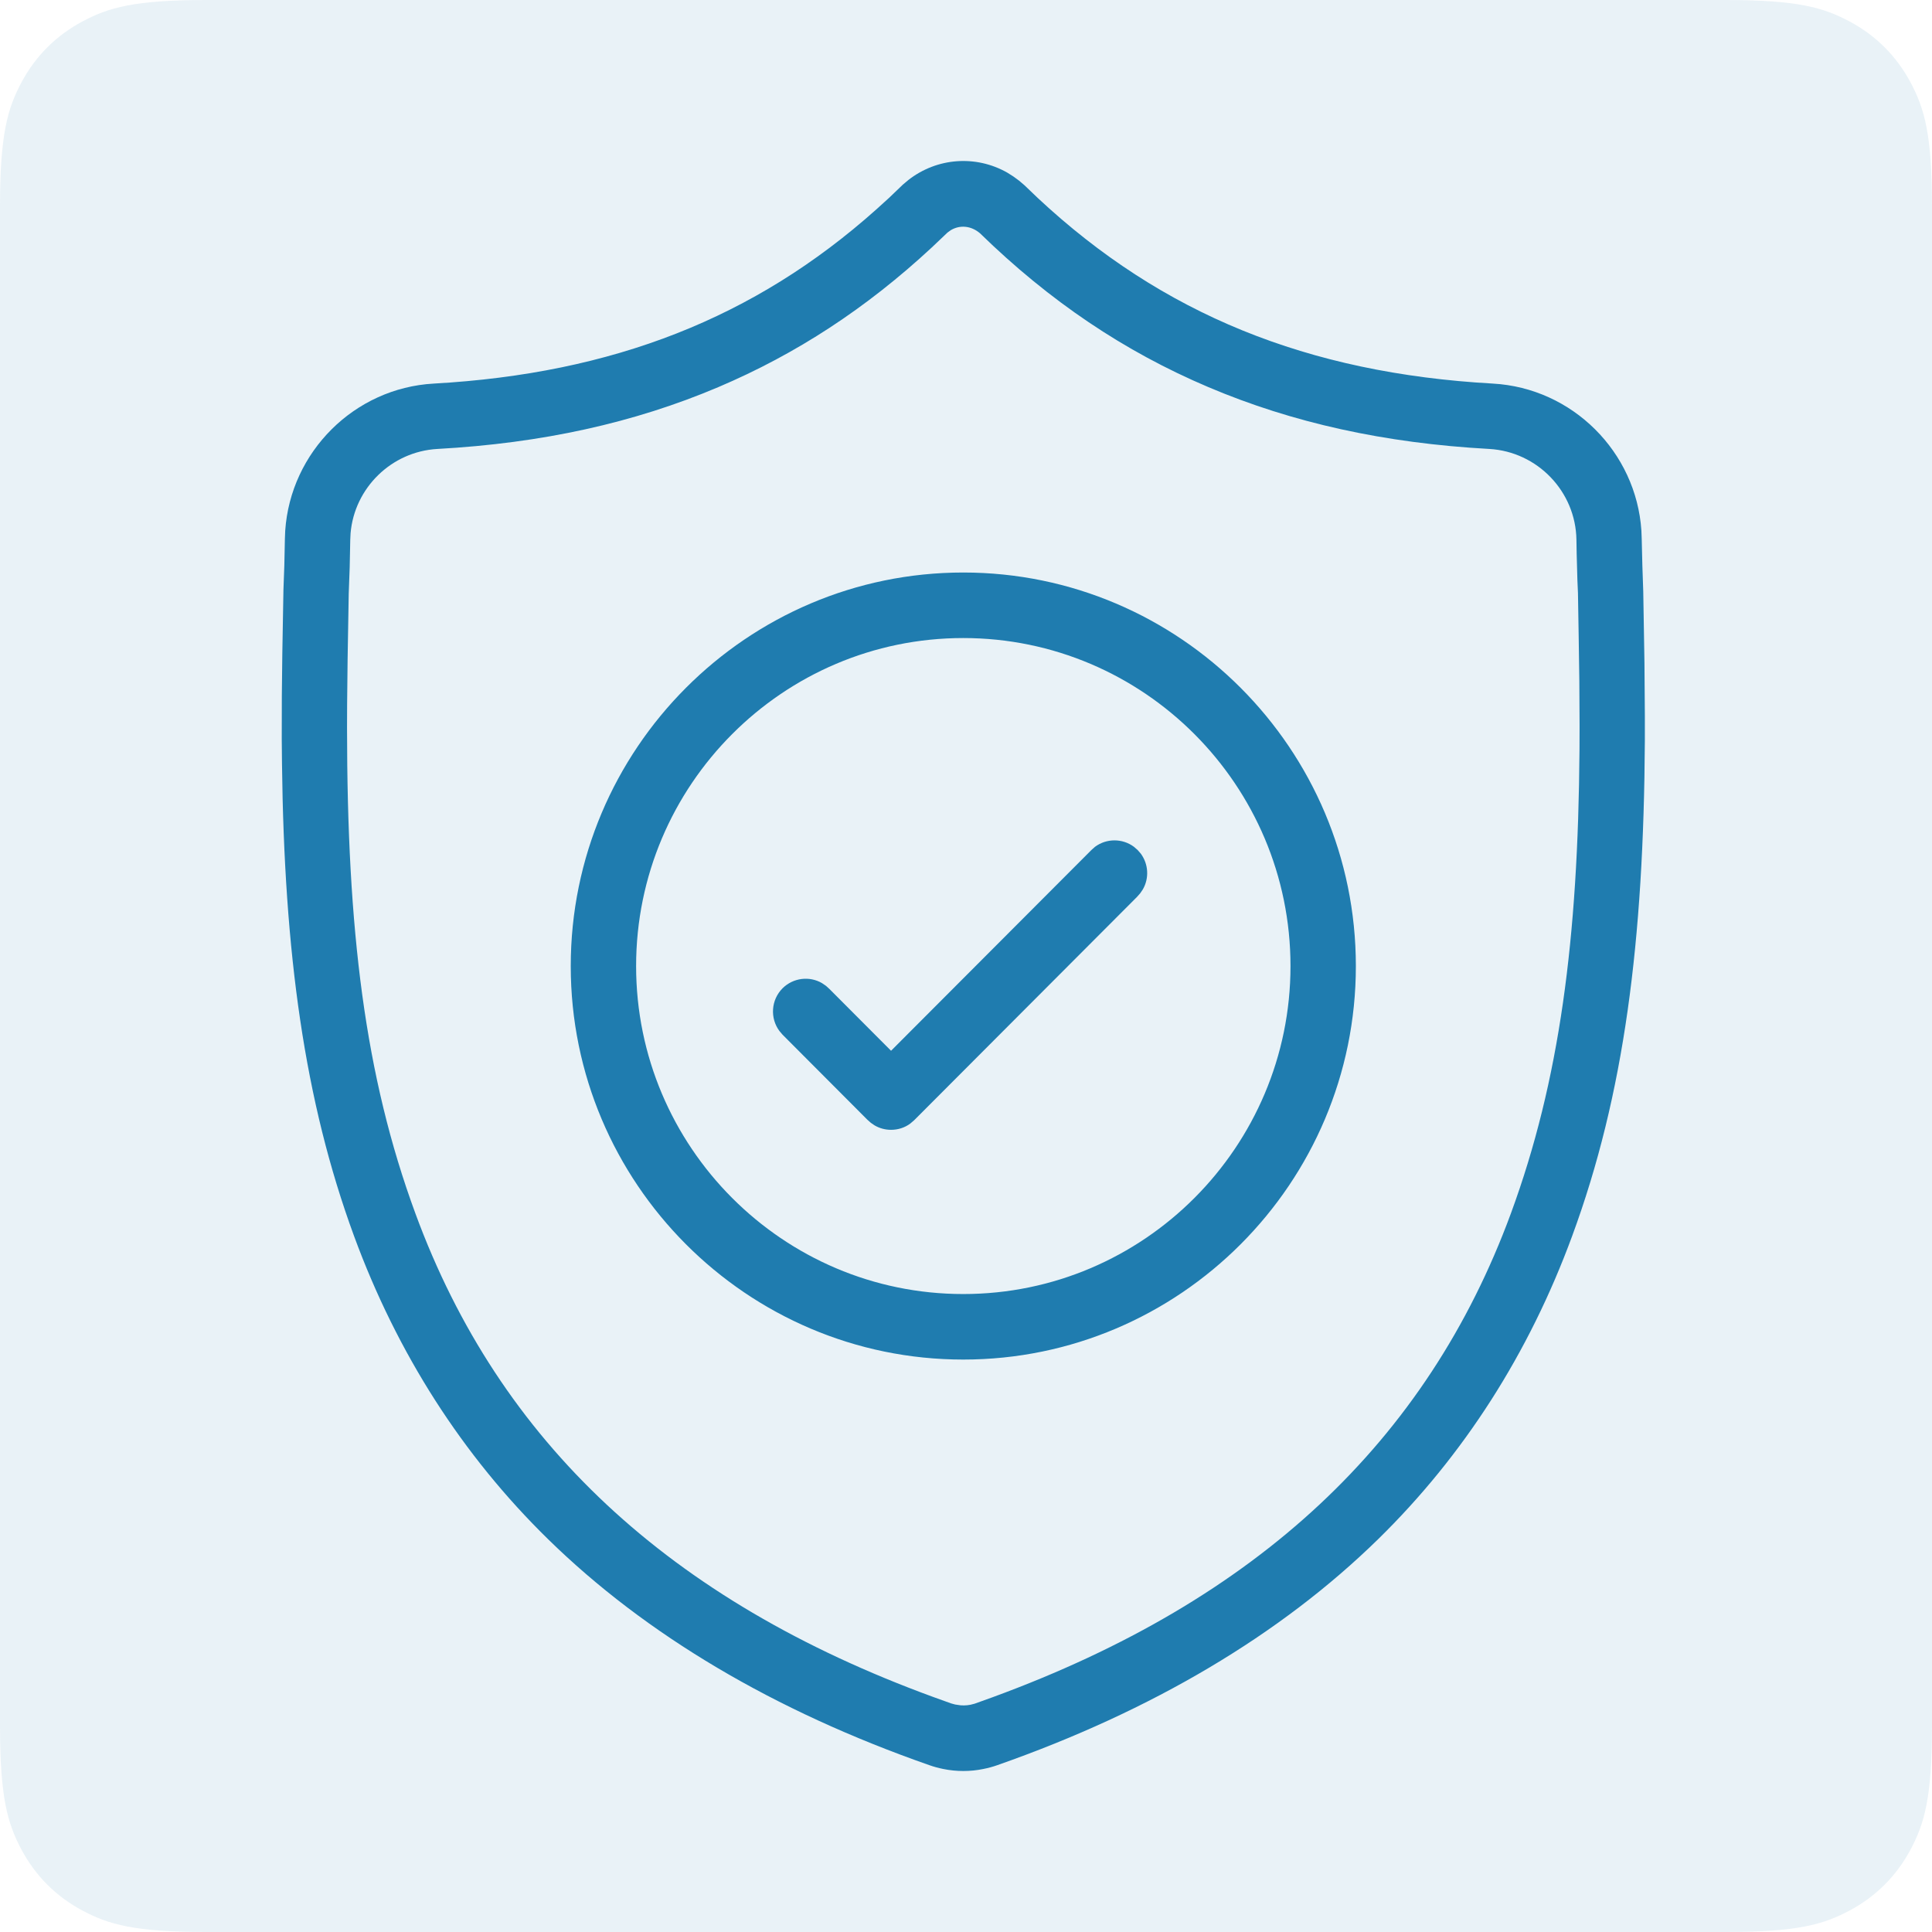 <svg width="24" height="24" viewBox="0 0 24 24" fill="none" xmlns="http://www.w3.org/2000/svg">
<g clip-path="url(#clip0_1833_3060)">
<path opacity="0.1" fill-rule="evenodd" clip-rule="evenodd" d="M2.564 0L21.436 0C22.328 0 22.651 0.093 22.977 0.267C23.303 0.441 23.559 0.697 23.733 1.023C23.907 1.349 24 1.672 24 2.564V21.436C24 22.328 23.907 22.651 23.733 22.977C23.559 23.303 23.303 23.559 22.977 23.733C22.651 23.907 22.328 24 21.436 24H2.564C1.672 24 1.349 23.907 1.023 23.733C0.697 23.559 0.441 23.303 0.267 22.977C0.093 22.651 0 22.328 0 21.436L0 2.564C0 1.672 0.093 1.349 0.267 1.023C0.441 0.697 0.697 0.441 1.023 0.267C1.349 0.093 1.672 0 2.564 0Z" fill="#1F7CAF"/>
<path d="M11.284 2.236C11.641 1.957 12.124 1.924 12.512 2.144L12.588 2.192L12.659 2.244L12.727 2.302L12.891 2.459C14.434 3.9 16.242 4.636 18.545 4.765C19.533 4.82 20.325 5.614 20.39 6.591L20.394 6.693L20.402 7.024L20.413 7.346L20.428 8.235L20.433 8.894L20.433 9.197C20.419 11.694 20.178 13.594 19.53 15.354C18.994 16.812 18.183 18.079 17.12 19.12C15.907 20.307 14.315 21.252 12.388 21.928C12.332 21.948 12.274 21.963 12.215 21.975C12.133 21.992 12.05 22 11.967 22C11.884 22 11.801 21.992 11.718 21.975C11.659 21.963 11.602 21.948 11.546 21.928C9.617 21.254 8.023 20.309 6.81 19.122C5.746 18.081 4.935 16.815 4.399 15.357C3.779 13.671 3.531 11.834 3.503 9.489L3.5 9.18L3.501 8.644L3.507 8.122L3.521 7.327L3.532 7.026L3.539 6.694L3.543 6.593C3.609 5.614 4.401 4.82 5.388 4.765C7.613 4.64 9.375 3.95 10.883 2.604L11.044 2.458L11.214 2.295L11.284 2.236ZM12.174 2.898C12.062 2.802 11.922 2.792 11.81 2.86L11.77 2.889L11.574 3.075C10.762 3.829 9.893 4.397 8.923 4.809C7.876 5.253 6.735 5.505 5.434 5.577C4.862 5.609 4.403 6.062 4.355 6.624L4.351 6.705L4.344 7.046L4.332 7.376L4.318 8.194L4.312 8.749L4.311 9.041C4.312 11.551 4.53 13.361 5.161 15.076C6.204 17.913 8.313 19.881 11.589 21.079L11.814 21.16L11.865 21.174L11.933 21.184C11.962 21.186 11.989 21.186 12.016 21.183L12.056 21.177L12.107 21.164L12.332 21.083C15.617 19.879 17.725 17.91 18.769 15.073C19.375 13.424 19.604 11.661 19.621 9.315L19.622 9.019L19.619 8.46L19.611 7.908L19.602 7.366L19.595 7.206L19.586 6.878L19.583 6.705C19.574 6.106 19.099 5.611 18.5 5.577C17.198 5.505 16.058 5.253 15.011 4.809C13.966 4.366 13.039 3.741 12.174 2.898ZM11.966 7.112C14.655 7.112 16.843 9.305 16.843 12.001C16.843 14.696 14.655 16.889 11.966 16.889C9.278 16.889 7.09 14.696 7.09 12.001C7.09 9.305 9.278 7.112 11.966 7.112ZM11.966 7.926C9.725 7.926 7.902 9.754 7.902 12.001C7.902 14.247 9.725 16.075 11.966 16.075C14.208 16.075 16.031 14.247 16.031 12.001C16.031 9.754 14.208 7.926 11.966 7.926ZM13.603 10.519C13.746 10.413 13.943 10.413 14.086 10.519L14.132 10.559L14.172 10.605C14.267 10.735 14.277 10.909 14.197 11.048L14.163 11.098L14.124 11.142L11.356 13.916L11.307 13.958C11.238 14.009 11.155 14.035 11.069 14.035C10.996 14.035 10.925 14.016 10.863 13.979L10.818 13.948L10.774 13.909L9.721 12.853L9.682 12.807C9.564 12.648 9.577 12.422 9.721 12.277C9.853 12.146 10.054 12.122 10.21 12.212L10.26 12.246L10.303 12.285L11.069 13.053L13.558 10.559L13.603 10.519Z" fill="#1F7CAF"/>
</g>
<defs>
<clipPath id="clip0_1833_3060">
<rect width="24" height="24" fill="white"/>
</clipPath>
</defs>
</svg>
